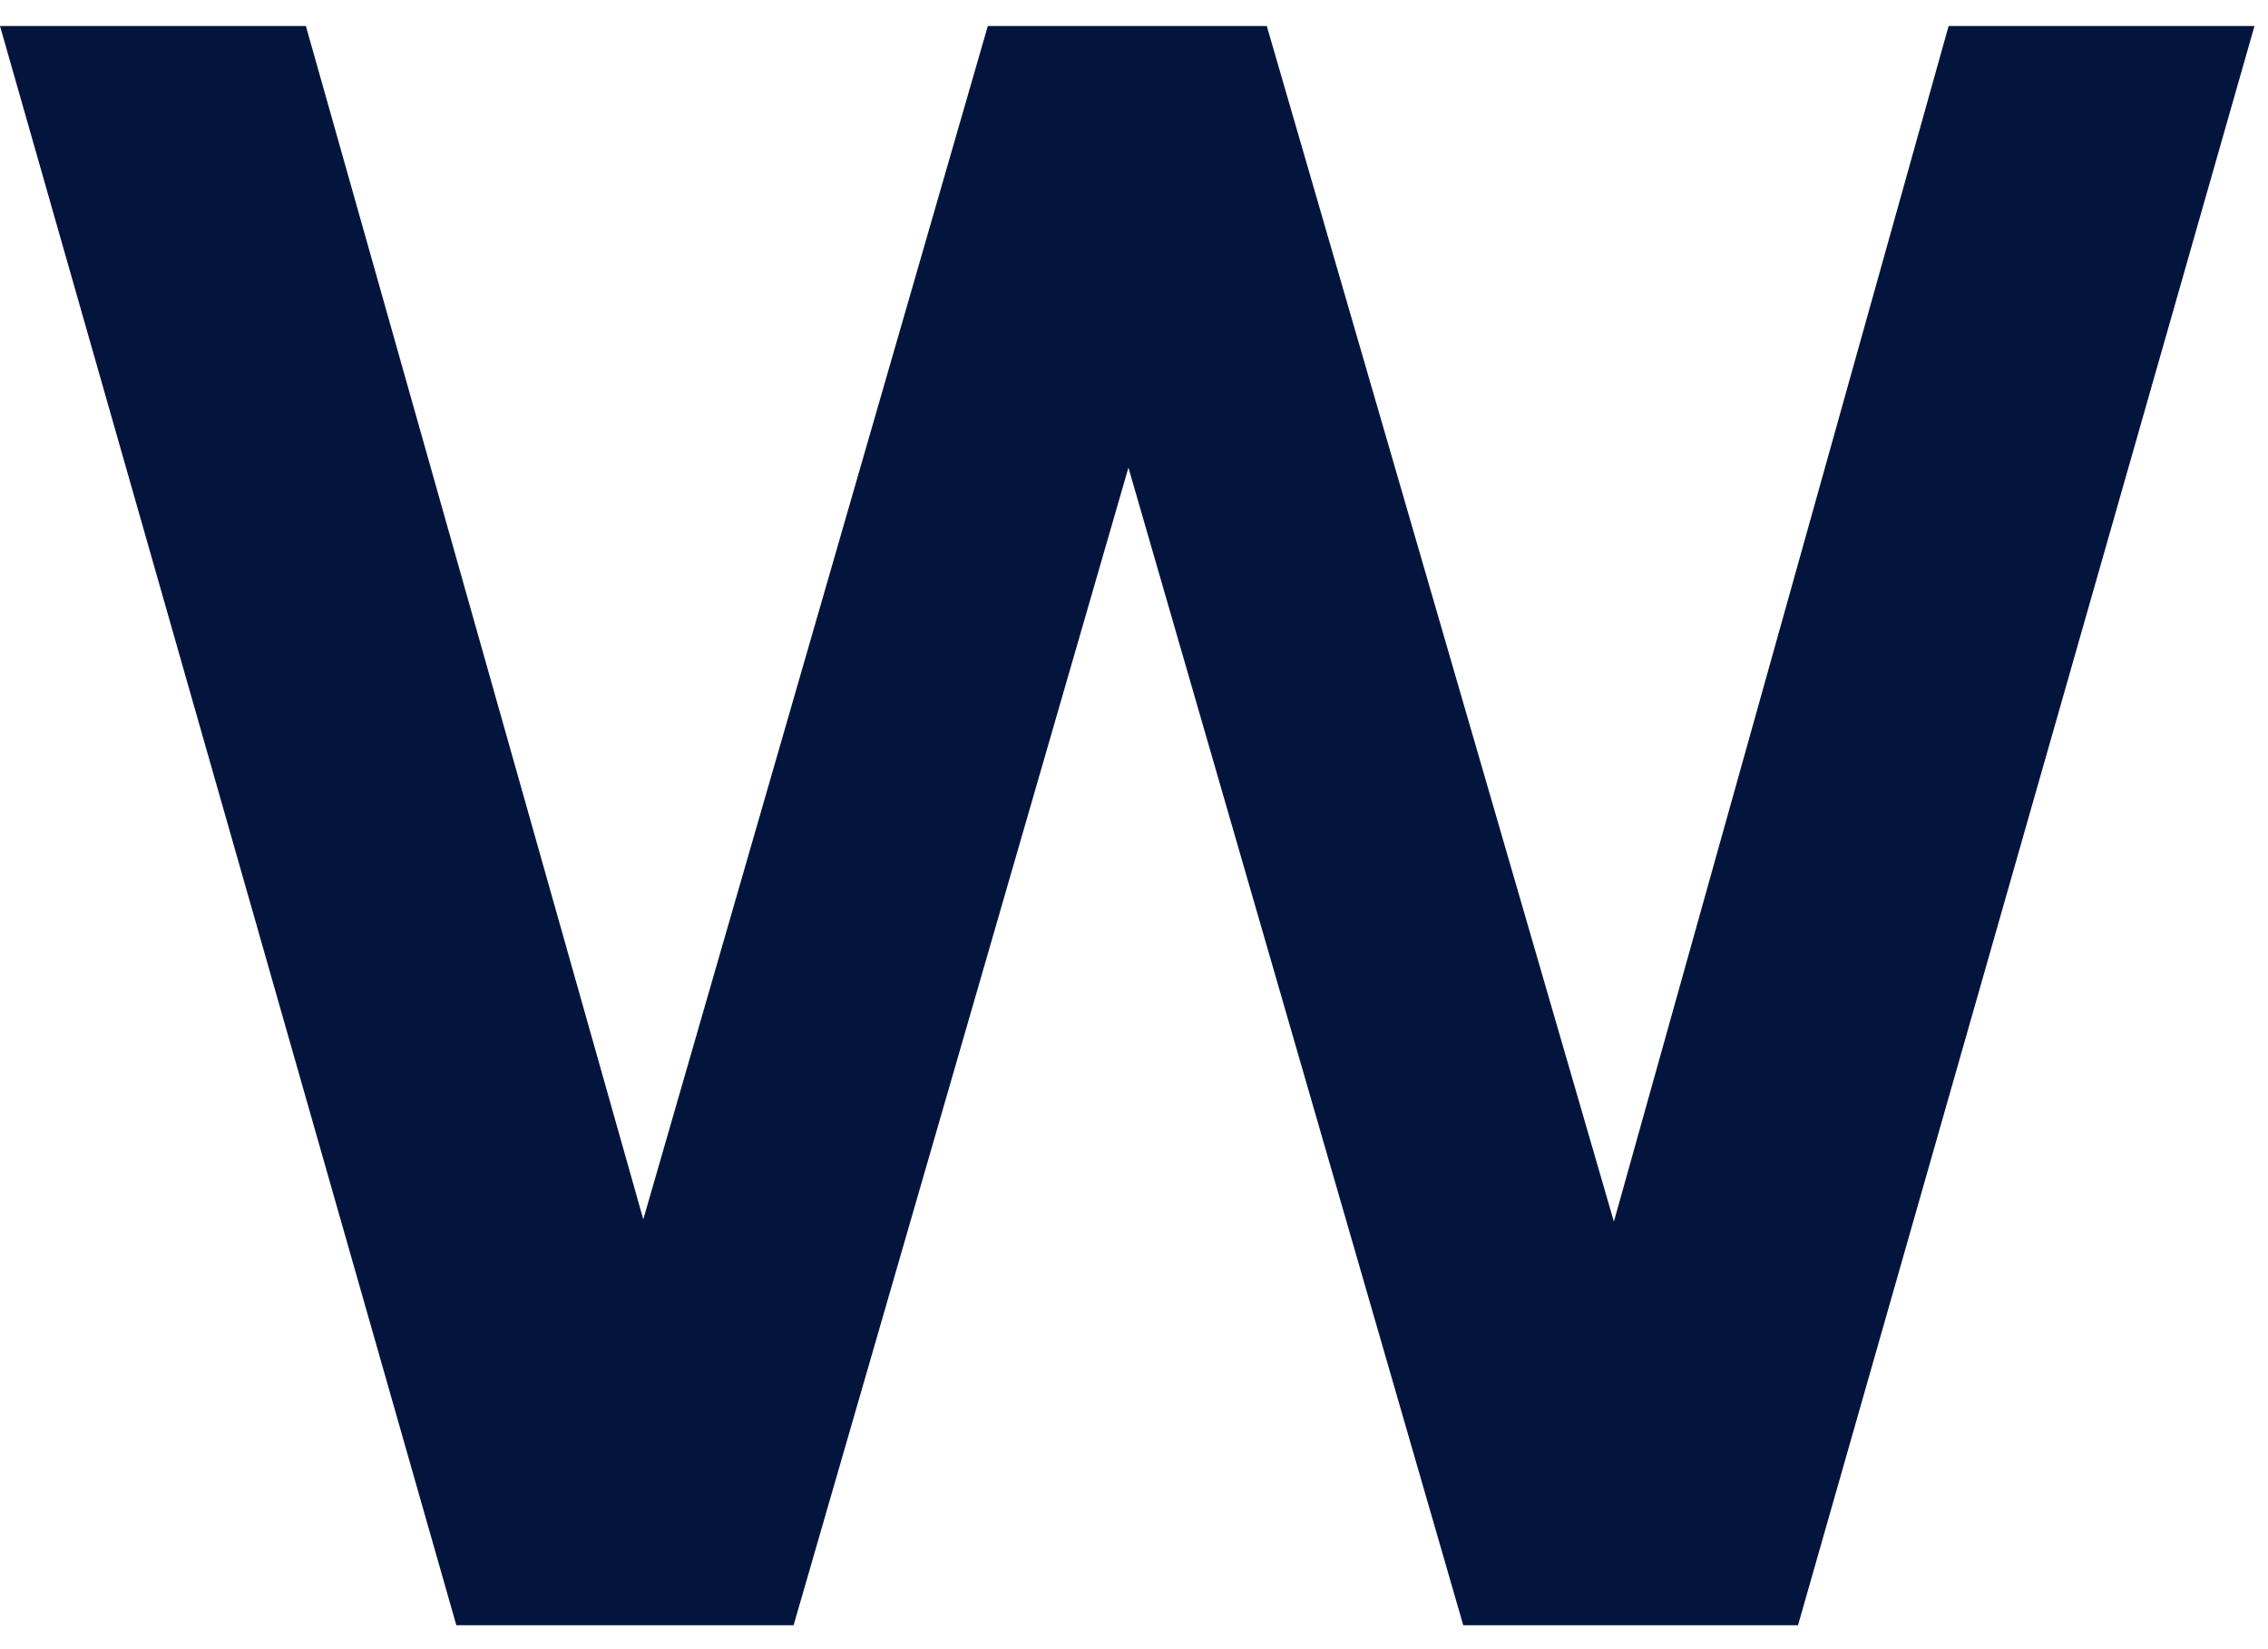 <?xml version="1.0" encoding="utf-8"?>
<svg xmlns="http://www.w3.org/2000/svg" xmlns:xlink="http://www.w3.org/1999/xlink" width="22px" height="16px" viewBox="0 0 22 16" version="1.1">
    <title>Path</title>
    <g id="Page-1" stroke="none" stroke-width="1" fill="none" fill-rule="evenodd">
        <g id="1680075056-vector" transform="translate(0, 0.252)" fill="#04153D" fill-rule="nonzero">
            <polygon id="Shape" points="4.426 15.516 7.698 15.516 10.946 4.285 14.194 15.516 17.441 15.516 21.869 4.4408921e-16 18.902 4.4408921e-16 15.655 11.6 12.288 4.4408921e-16 9.582 4.4408921e-16 6.24 11.578 2.967 4.4408921e-16 0 4.4408921e-16 4.426 15.514"/>
        </g>
    </g>
</svg>